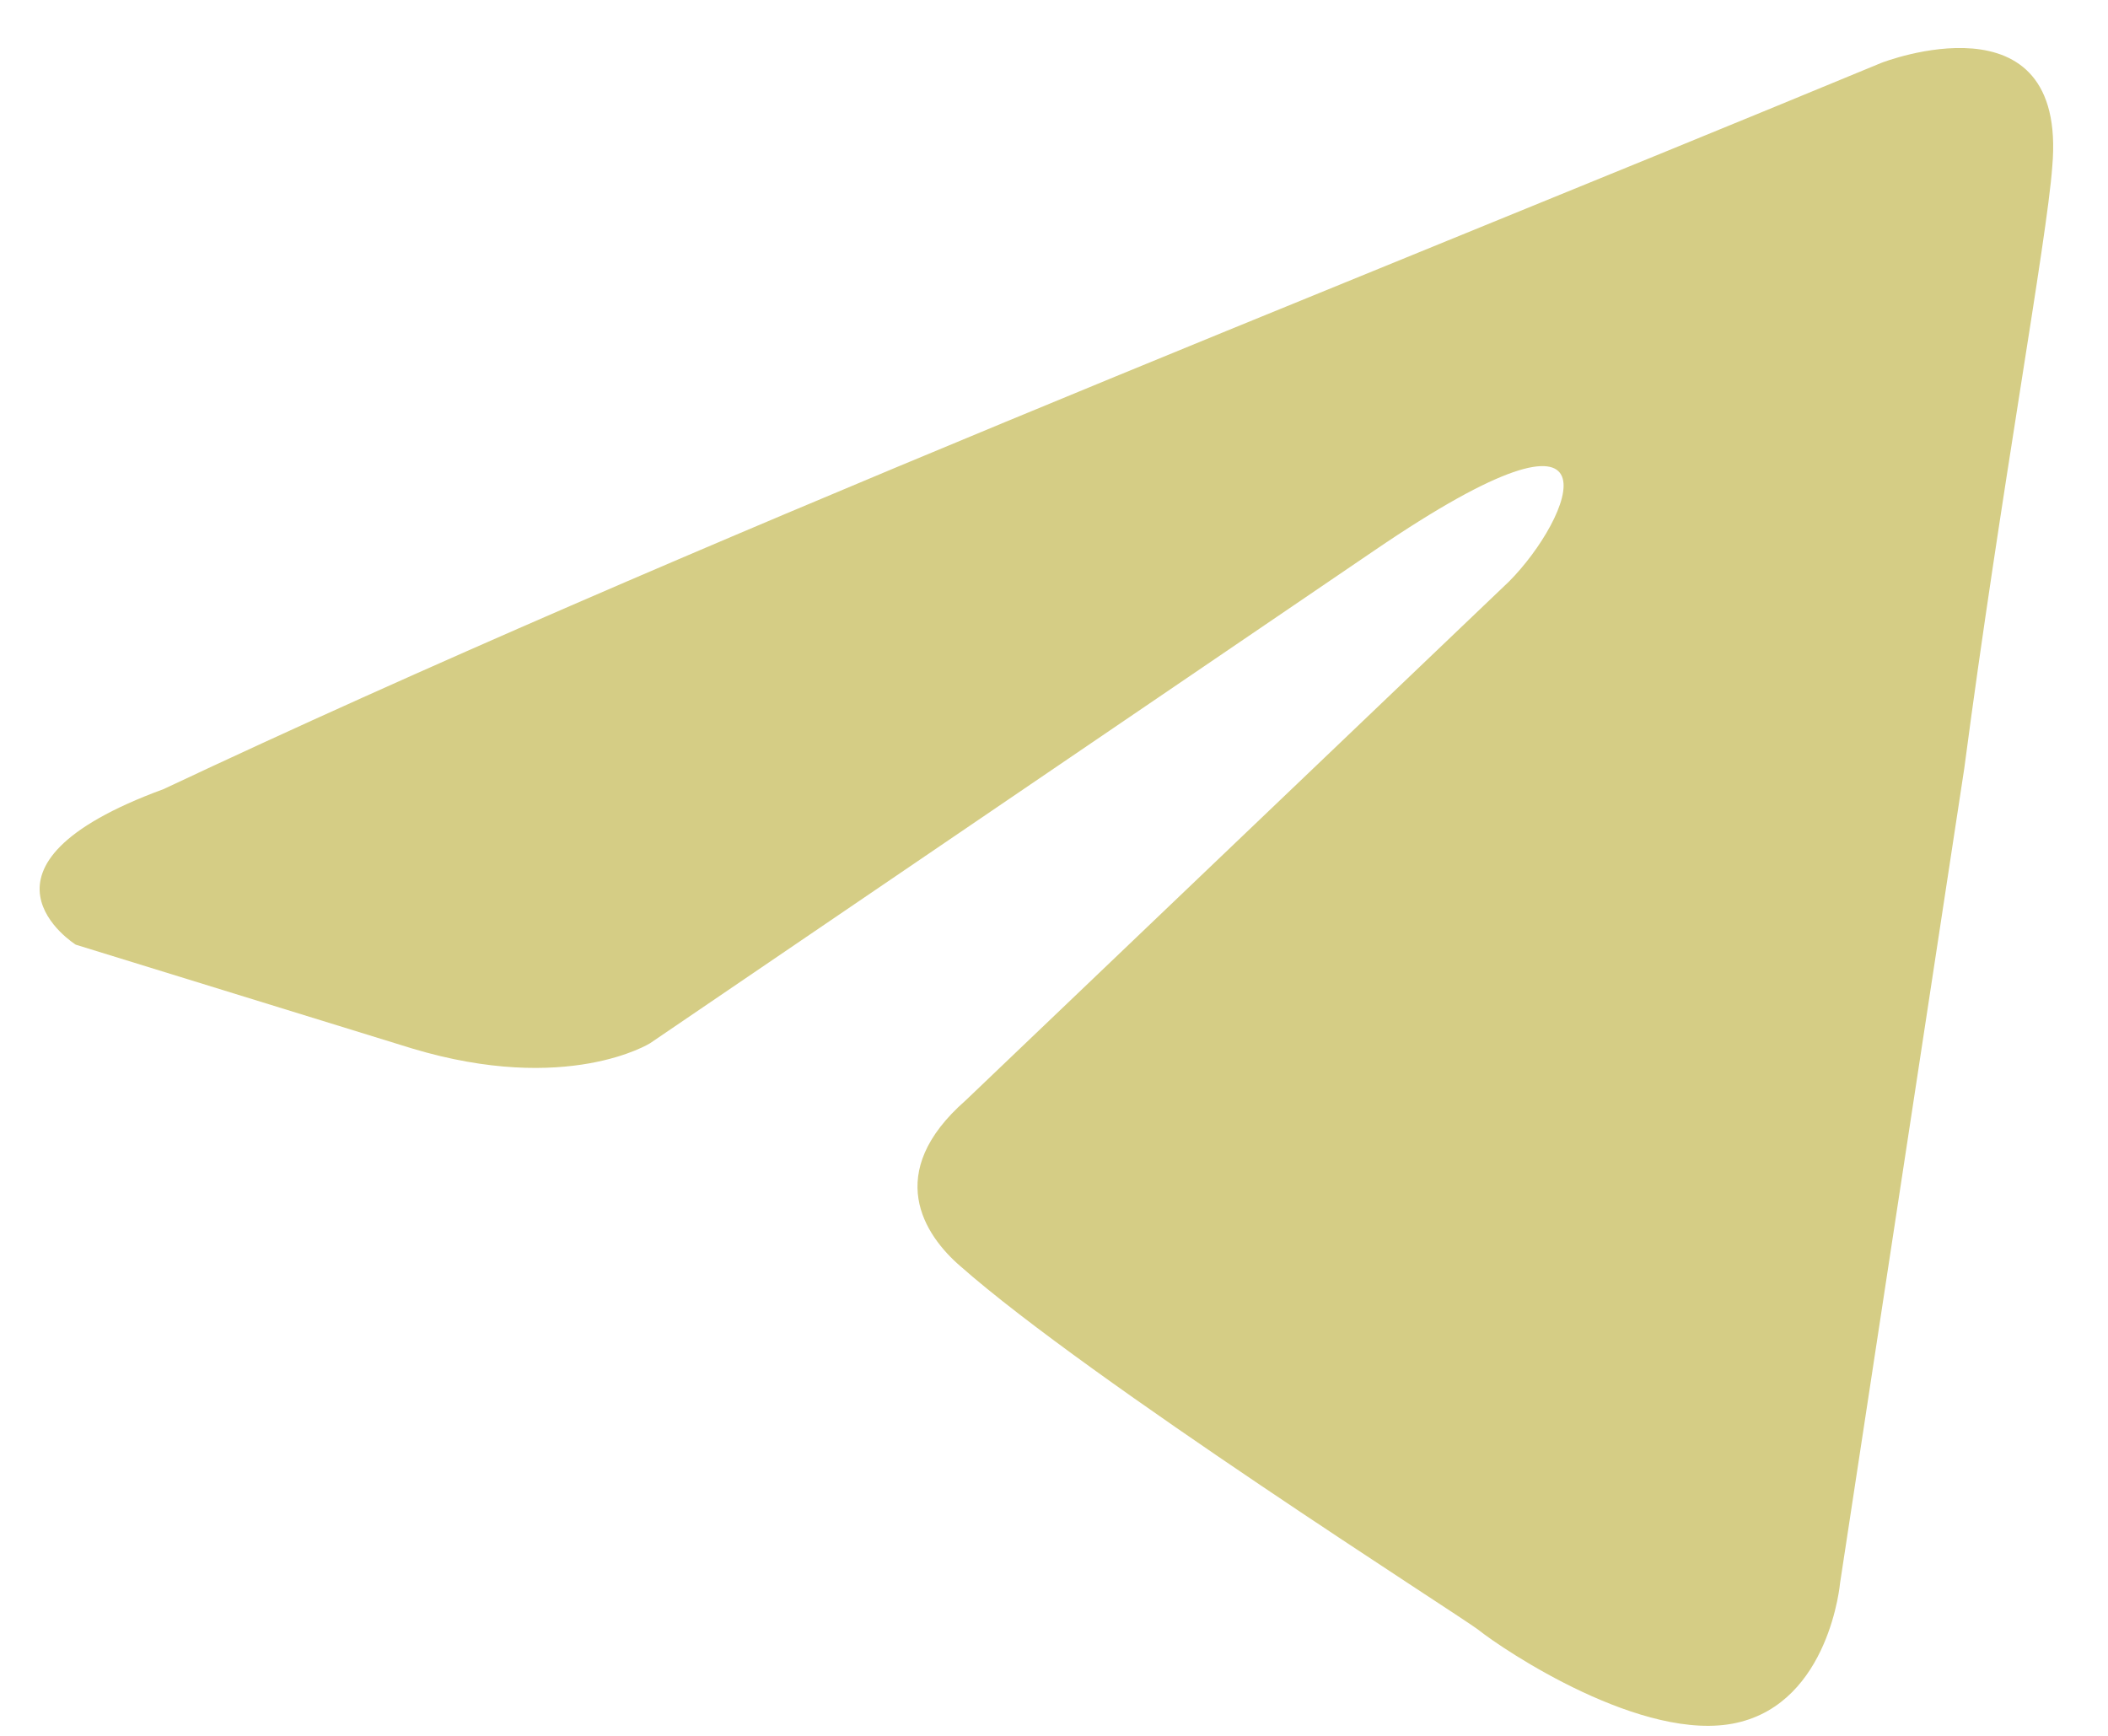 <svg width="34" height="28" viewBox="0 0 34 28" fill="none" xmlns="http://www.w3.org/2000/svg">
<path d="M30.347 1.013C30.347 1.013 33.351 -0.158 33.101 2.687C33.017 3.858 32.266 7.958 31.682 12.393L29.679 25.531C29.679 25.531 29.512 27.455 28.01 27.79C26.508 28.125 24.255 26.619 23.837 26.284C23.504 26.033 17.578 22.267 15.492 20.426C14.908 19.924 14.24 18.92 15.576 17.749L24.338 9.381C25.34 8.377 26.341 6.034 22.168 8.879L10.485 16.828C10.485 16.828 9.15 17.665 6.646 16.912L1.222 15.238C1.222 15.238 -0.781 13.983 2.64 12.728C10.986 8.795 21.25 4.779 30.347 1.013Z" fill="#D5CD85"/>
</svg>

